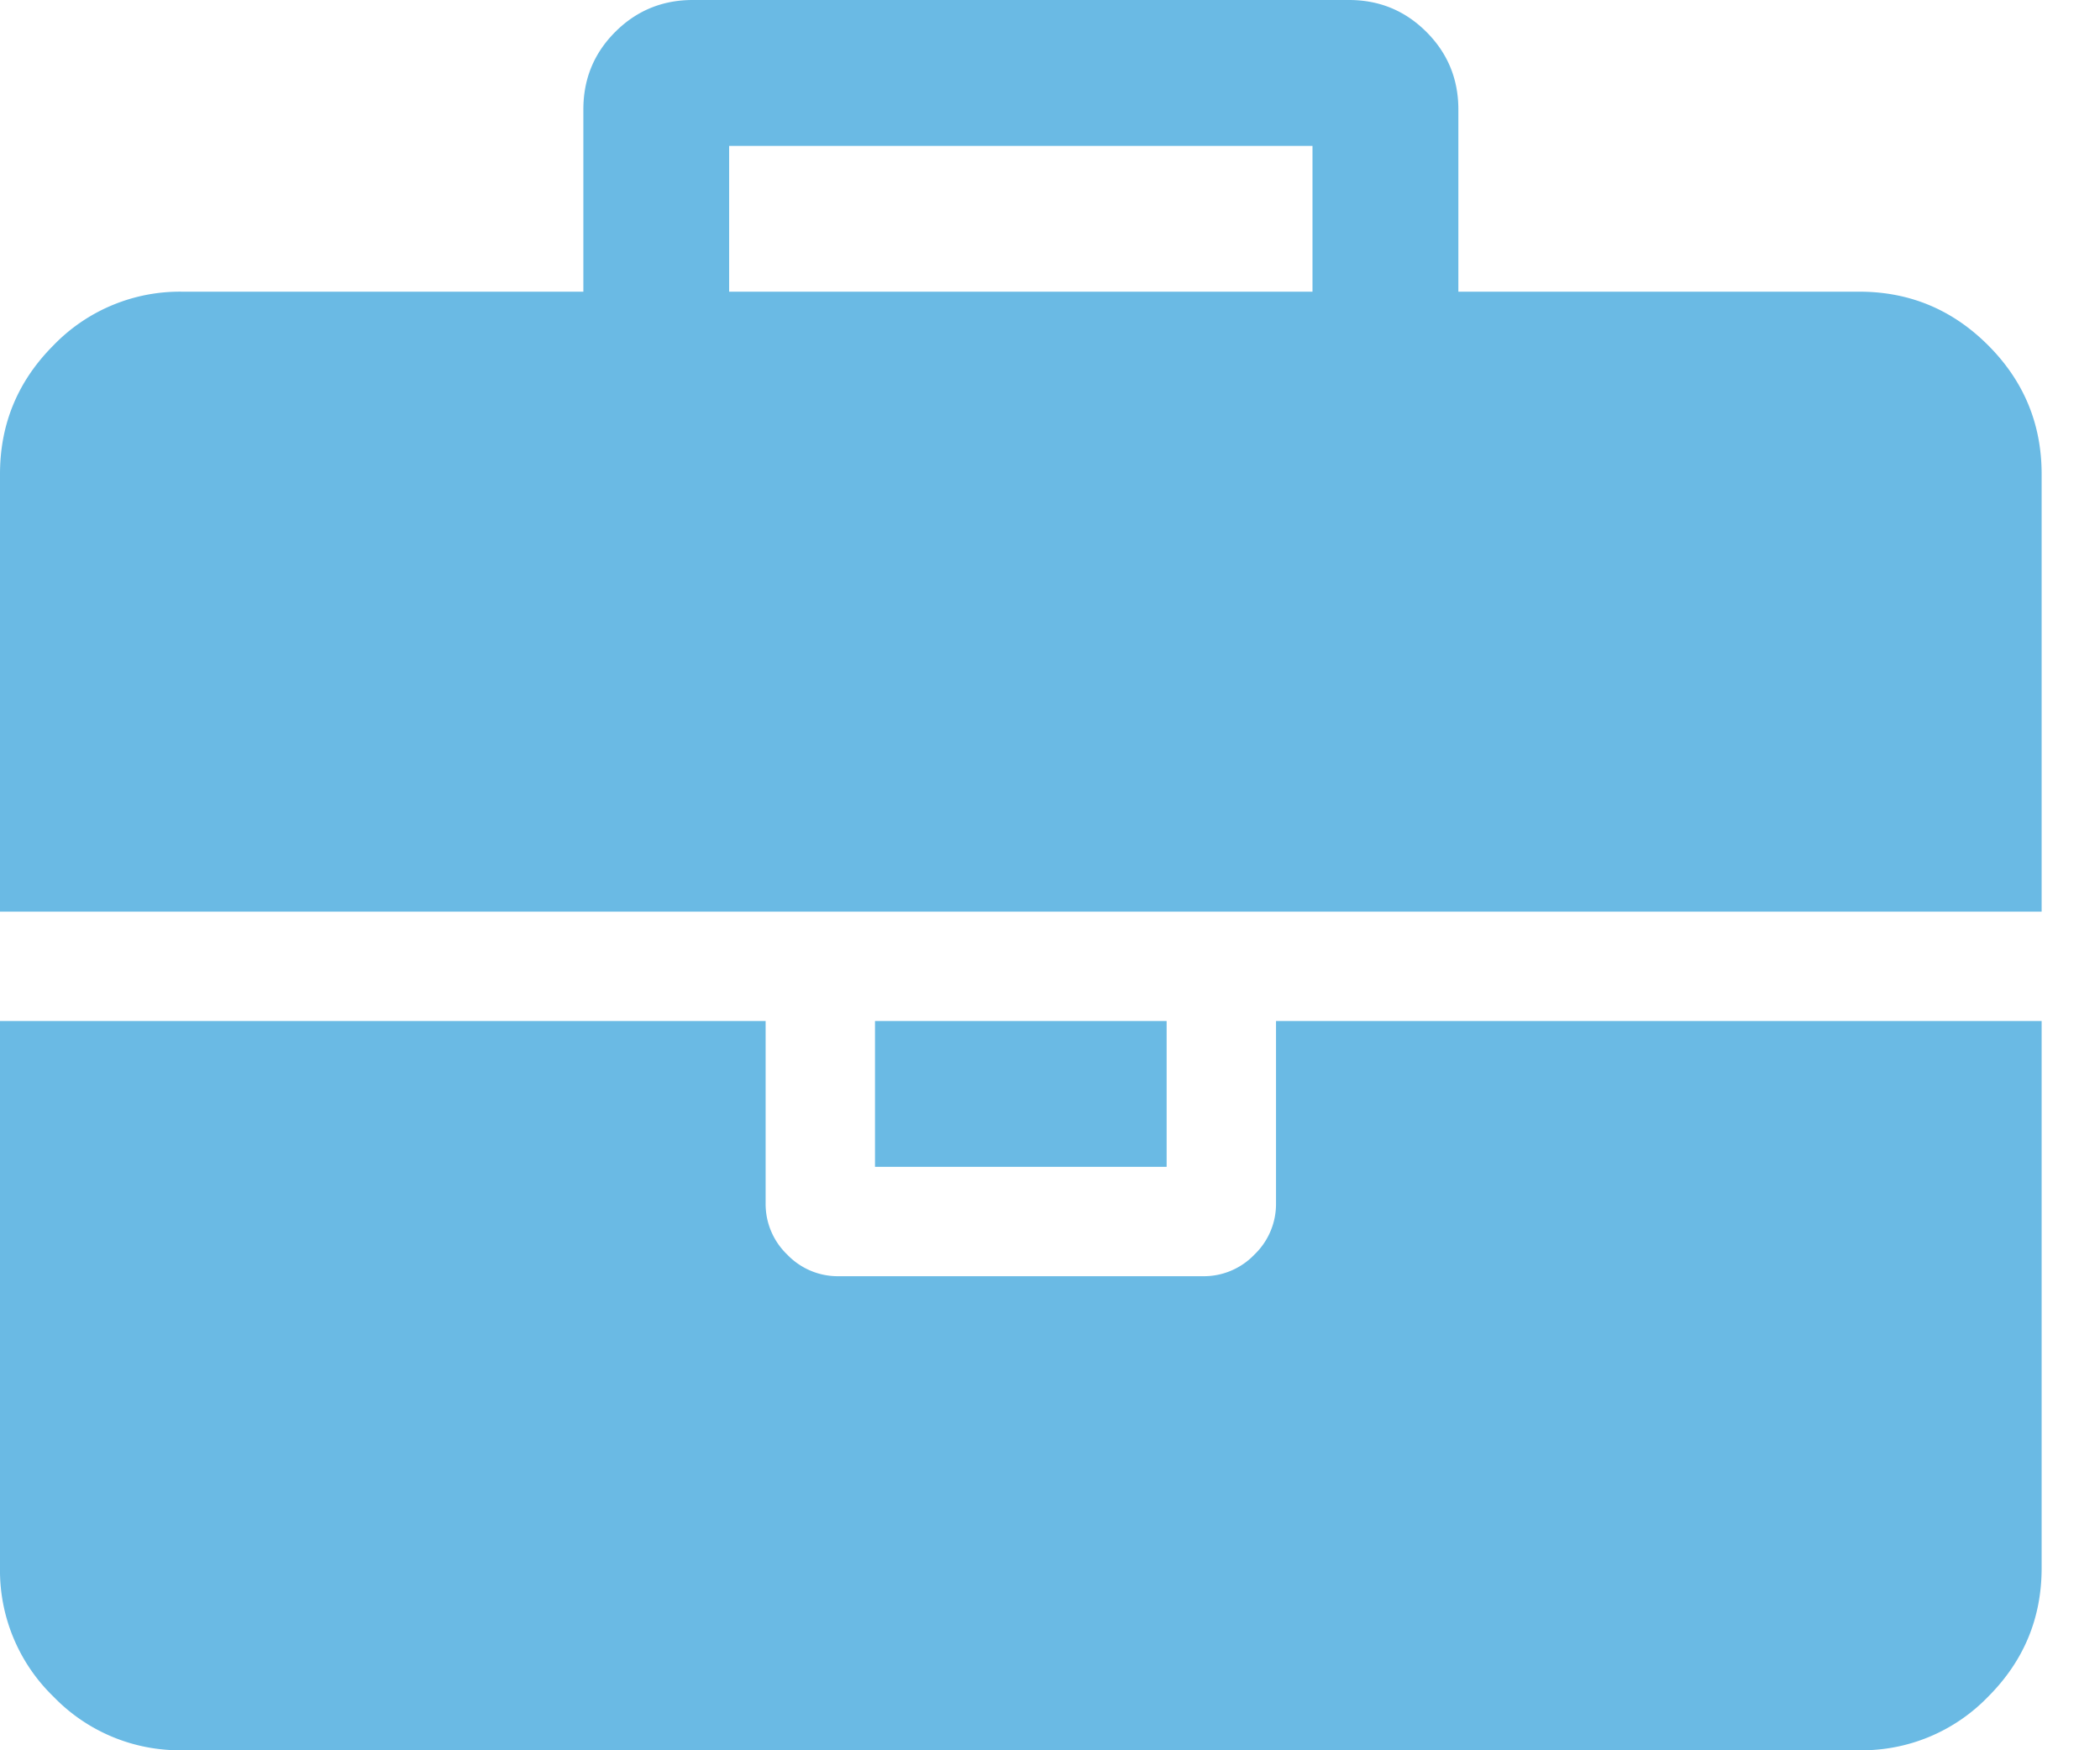 <svg width="24" height="20" viewBox="0 0 24 20" xmlns="http://www.w3.org/2000/svg"><title>company</title><path d="M8.333 3.333H15V1.667H8.333v1.666zm15 8.334v6.25c0 .573-.204 1.063-.612 1.471A2.006 2.006 0 0 1 21.25 20H2.083a2.006 2.006 0 0 1-1.471-.612A2.006 2.006 0 0 1 0 17.917v-6.25h8.75v2.083a.8.8 0 0 0 .247.586.8.8 0 0 0 .586.247h4.167a.8.8 0 0 0 .586-.247.8.8 0 0 0 .247-.586v-2.083h8.75zm-10 0v1.666H10v-1.666h3.333zm10-6.25v5H0v-5c0-.573.204-1.064.612-1.472a2.006 2.006 0 0 1 1.471-.612h4.584V1.25c0-.347.121-.642.364-.885S7.57 0 7.917 0h7.5c.347 0 .642.122.885.365s.365.538.365.885v2.083h4.583c.573 0 1.063.204 1.471.612.408.408.612.899.612 1.472z" fill="#6ABAE4" fill-rule="nonzero"/></svg>